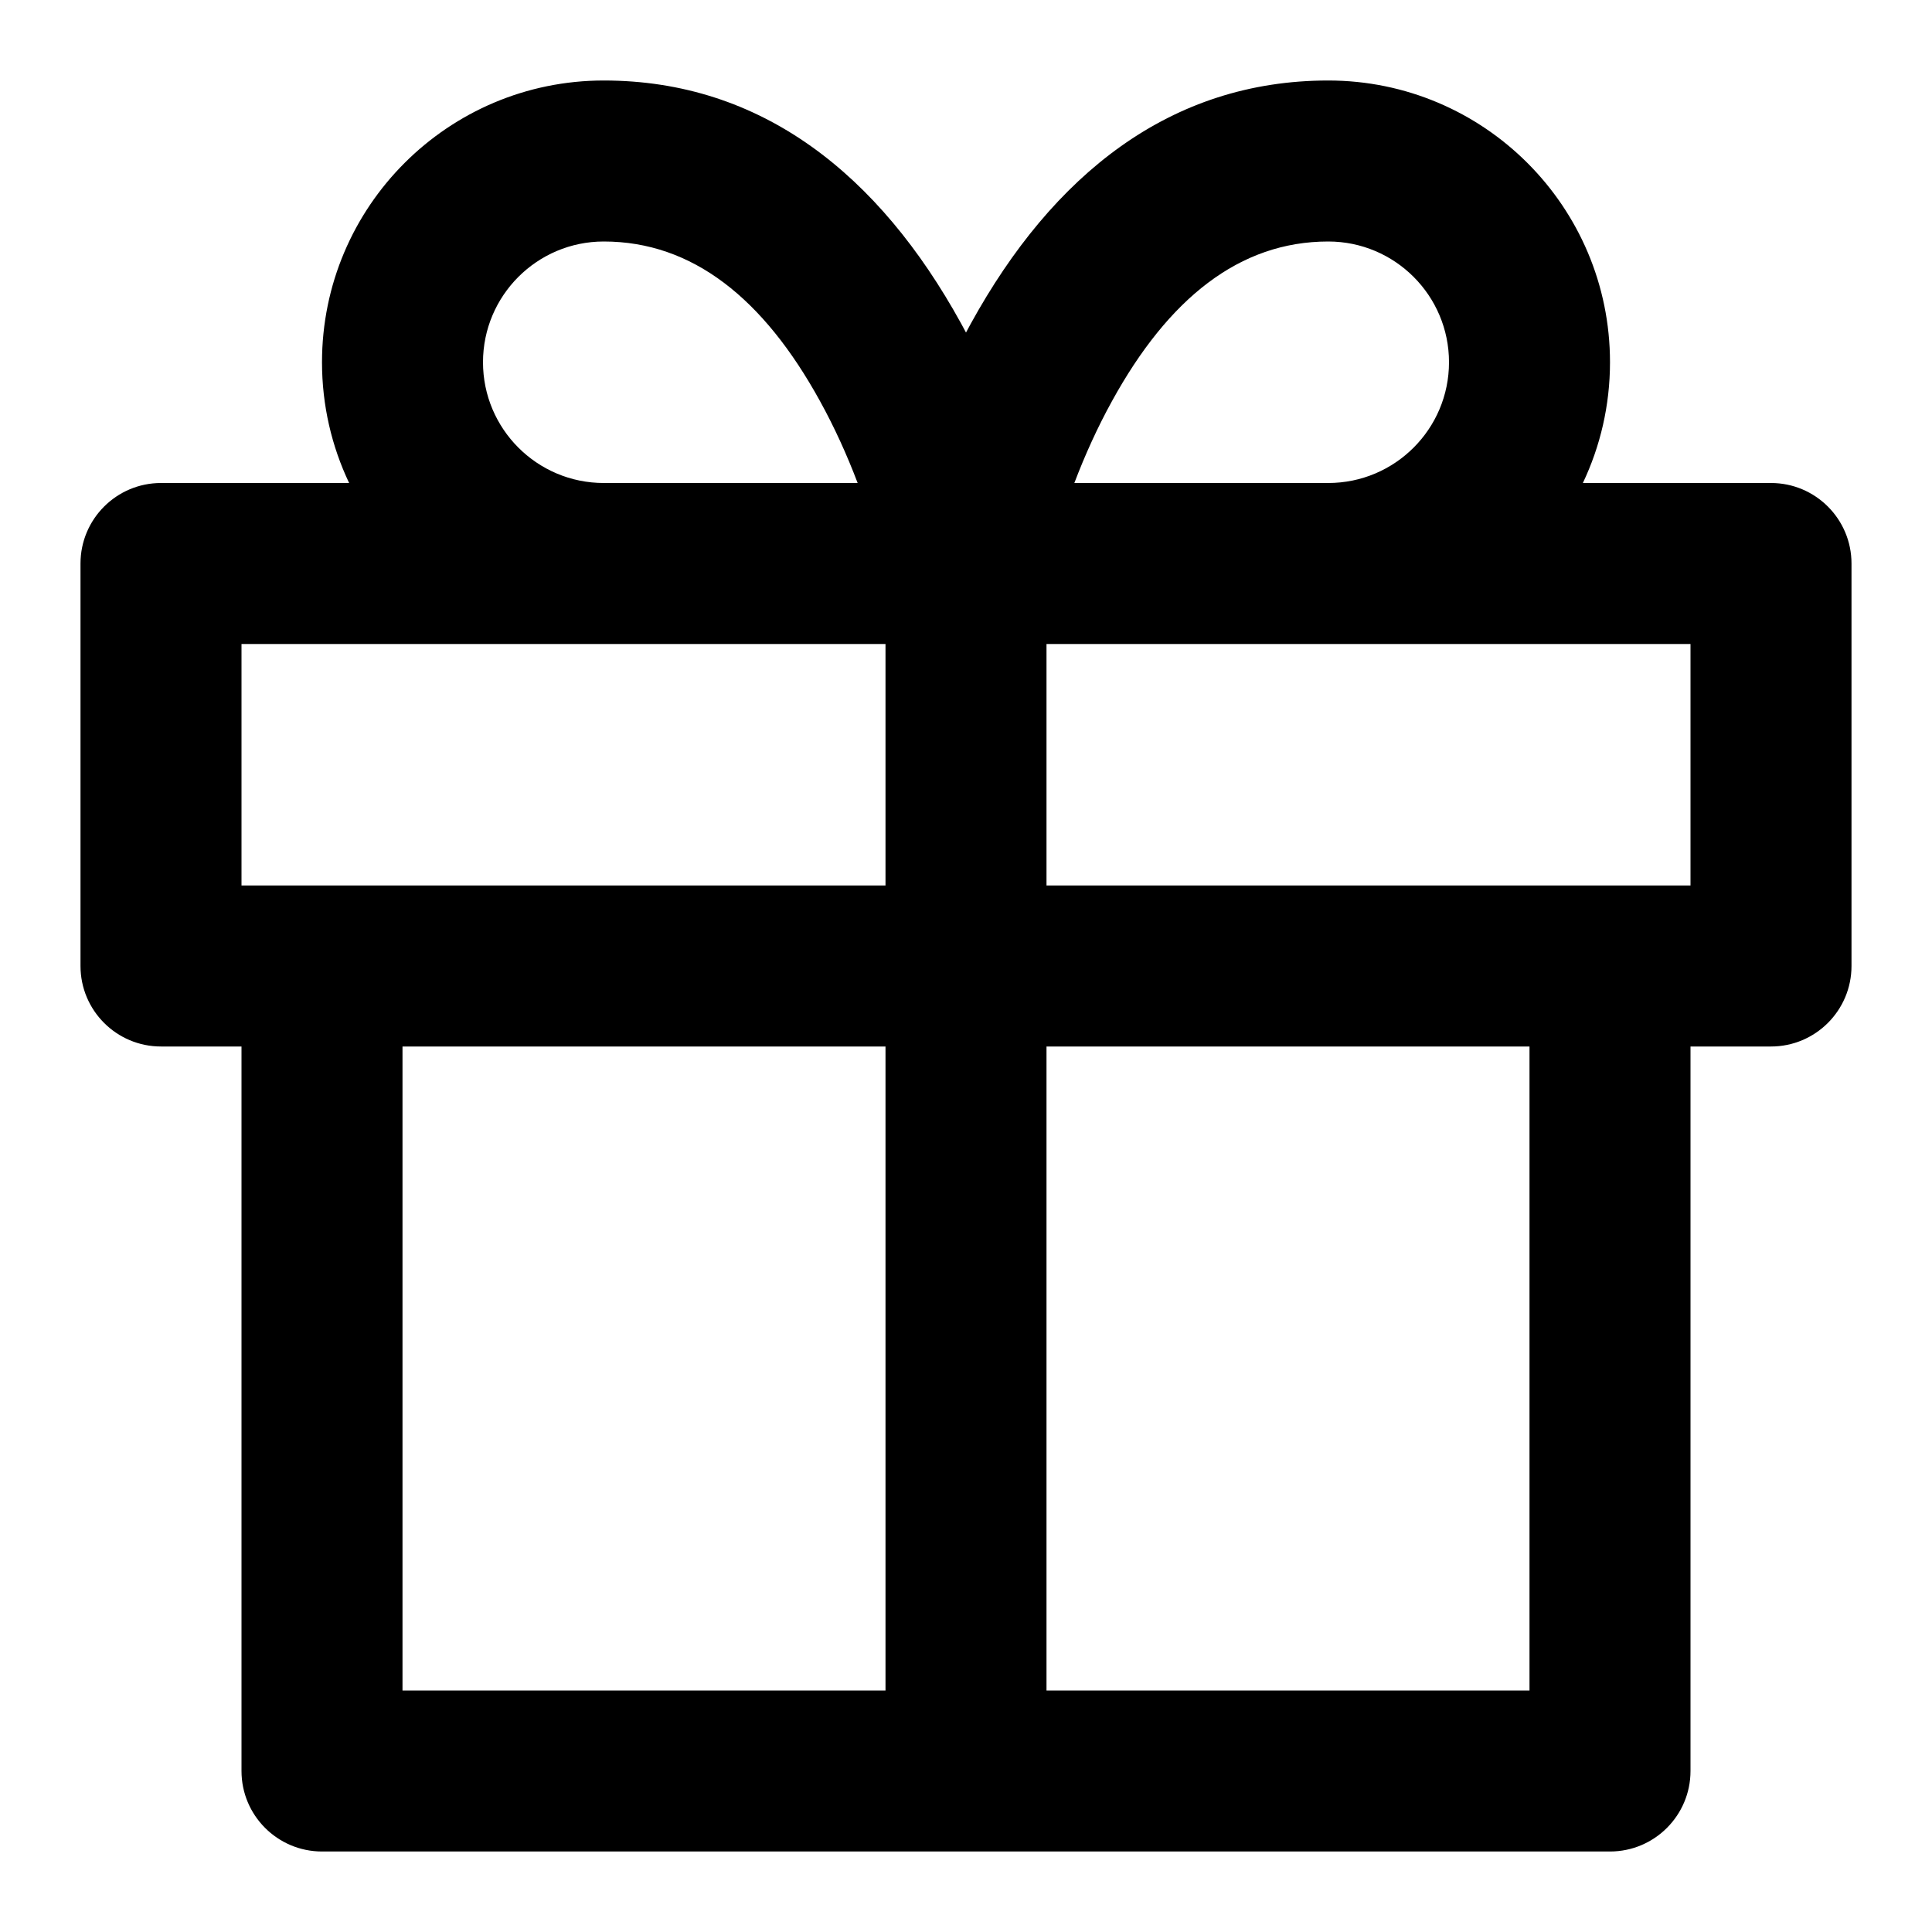 <?xml version="1.0" encoding="UTF-8"?>
<svg width="24px" height="24px" viewBox="0 0 24 24" version="1.1" xmlns="http://www.w3.org/2000/svg" xmlns:xlink="http://www.w3.org/1999/xlink">
    <g id="gift" fill-rule="evenodd">
        <path d="M19.663,6 L22,6 C22.552,6 23,6.448 23,7 L23,12 C23,12.552 22.552,13 22,13 L21,13 L21,22 C21,22.552 20.552,23 20,23 L4,23 C3.448,23 3,22.552 3,22 L3,13 L2,13 C1.448,13 1,12.552 1,12 L1,7 C1,6.448 1.448,6 2,6 L4.337,6 C4.121,5.545 4,5.037 4,4.5 C4,2.567 5.567,1 7.5,1 C9.461,1 10.921,2.168 11.939,4.018 C11.959,4.056 11.98,4.093 12,4.131 C12.02,4.093 12.041,4.056 12.061,4.018 C13.079,2.168 14.539,1 16.5,1 C18.433,1 20,2.567 20,4.5 C20,5.037 19.879,5.545 19.663,6 Z M13,8 L13,11 L21,11 L21,8 L16.5,8 L13,8 Z M11,8 L7.5,8 L3,8 L3,11 L11,11 L11,8 Z M13,21 L19,21 L19,13 L13,13 L13,21 Z M11,21 L11,13 L5,13 L5,21 L11,21 Z M10.186,4.982 C9.485,3.707 8.602,3 7.5,3 C6.672,3 6,3.672 6,4.5 C6,5.328 6.672,6 7.5,6 L10.654,6 C10.521,5.65 10.365,5.306 10.186,4.982 Z M16.5,6 C17.328,6 18,5.328 18,4.5 C18,3.672 17.328,3 16.5,3 C15.398,3 14.515,3.707 13.814,4.982 C13.635,5.306 13.479,5.65 13.346,6 L16.5,6 Z" id="Combined-Shape" fill="#000000" fill-rule="nonzero"></path>
    </g>
</svg>